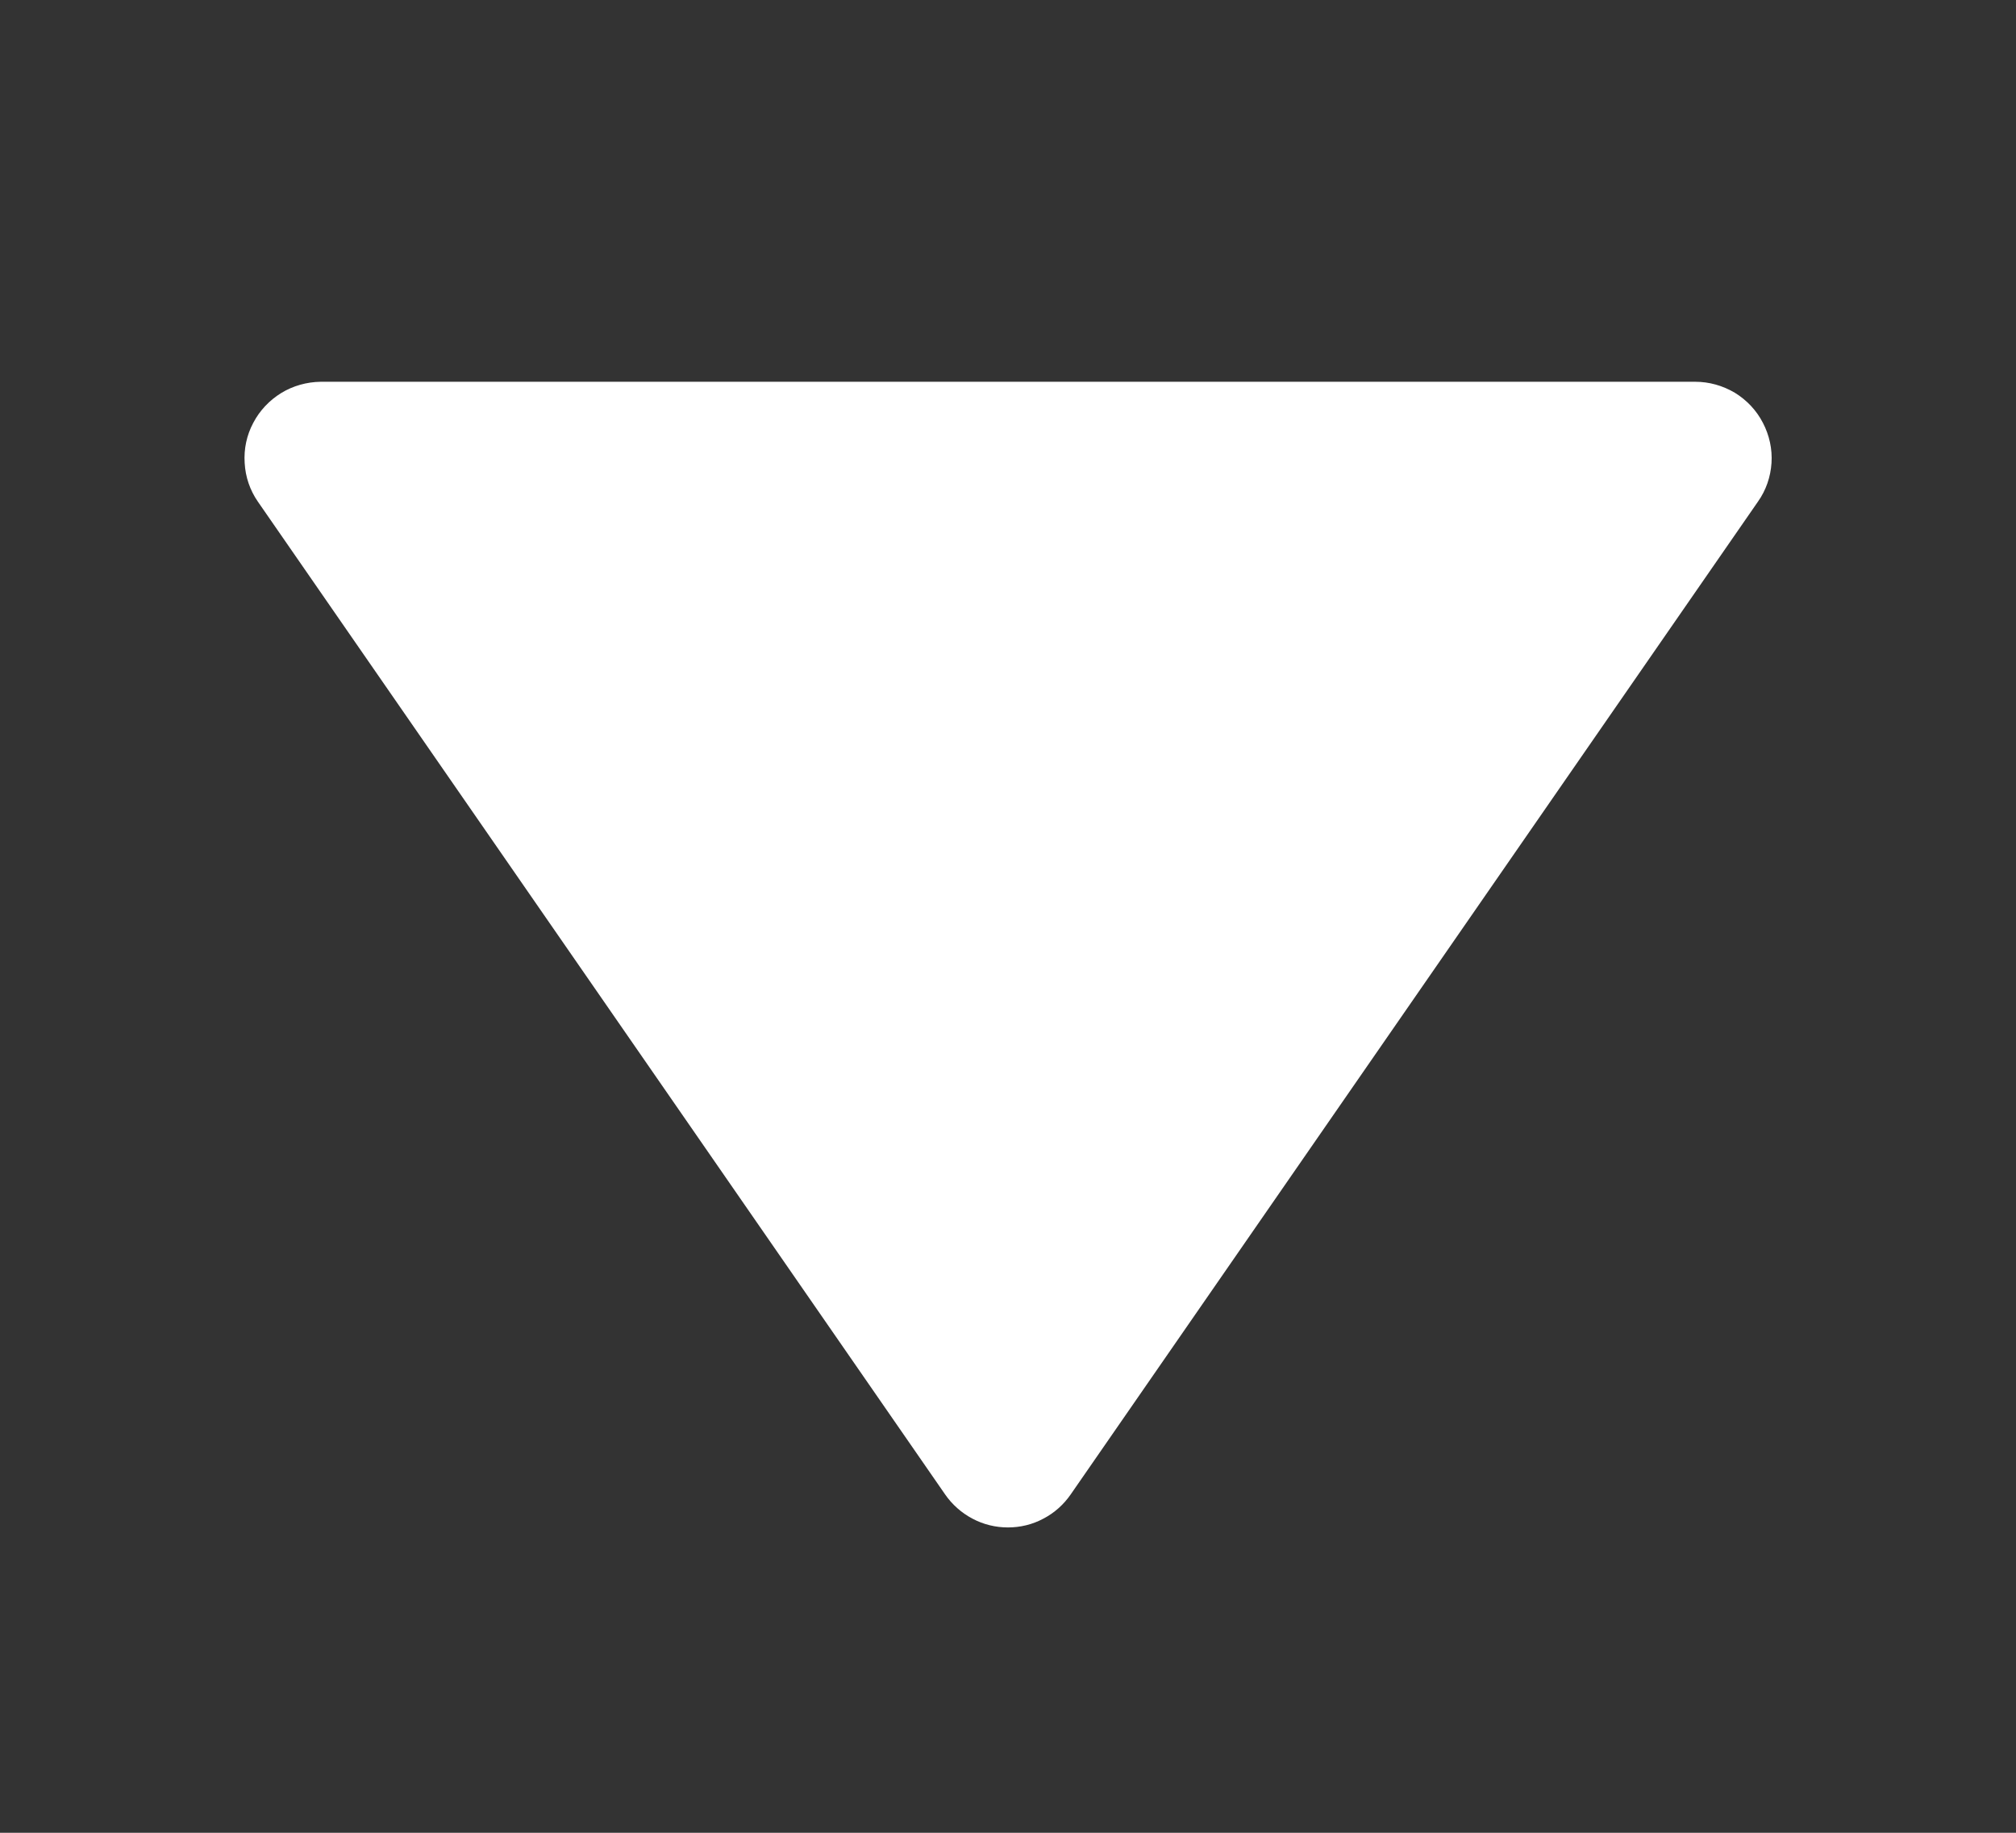 <svg width="11" height="10" viewBox="0 0 11 10" fill="none" xmlns="http://www.w3.org/2000/svg">
<rect x="0" y="0" width="11" height="10" fill="#333333" stroke="none"/>
<path d="M5.157 8.154C5.195 8.209 5.247 8.255 5.306 8.286C5.366 8.318 5.432 8.334 5.5 8.334C5.567 8.334 5.634 8.318 5.693 8.286C5.753 8.255 5.804 8.209 5.842 8.154L9.592 2.737C9.636 2.675 9.661 2.602 9.666 2.526C9.671 2.45 9.654 2.374 9.619 2.307C9.584 2.239 9.531 2.183 9.466 2.143C9.4 2.104 9.326 2.083 9.25 2.083H1.75C1.674 2.084 1.599 2.105 1.535 2.144C1.47 2.184 1.417 2.24 1.382 2.307C1.346 2.374 1.33 2.45 1.335 2.526C1.339 2.602 1.364 2.675 1.407 2.737L5.157 8.154Z" fill="white"/>
</svg>
